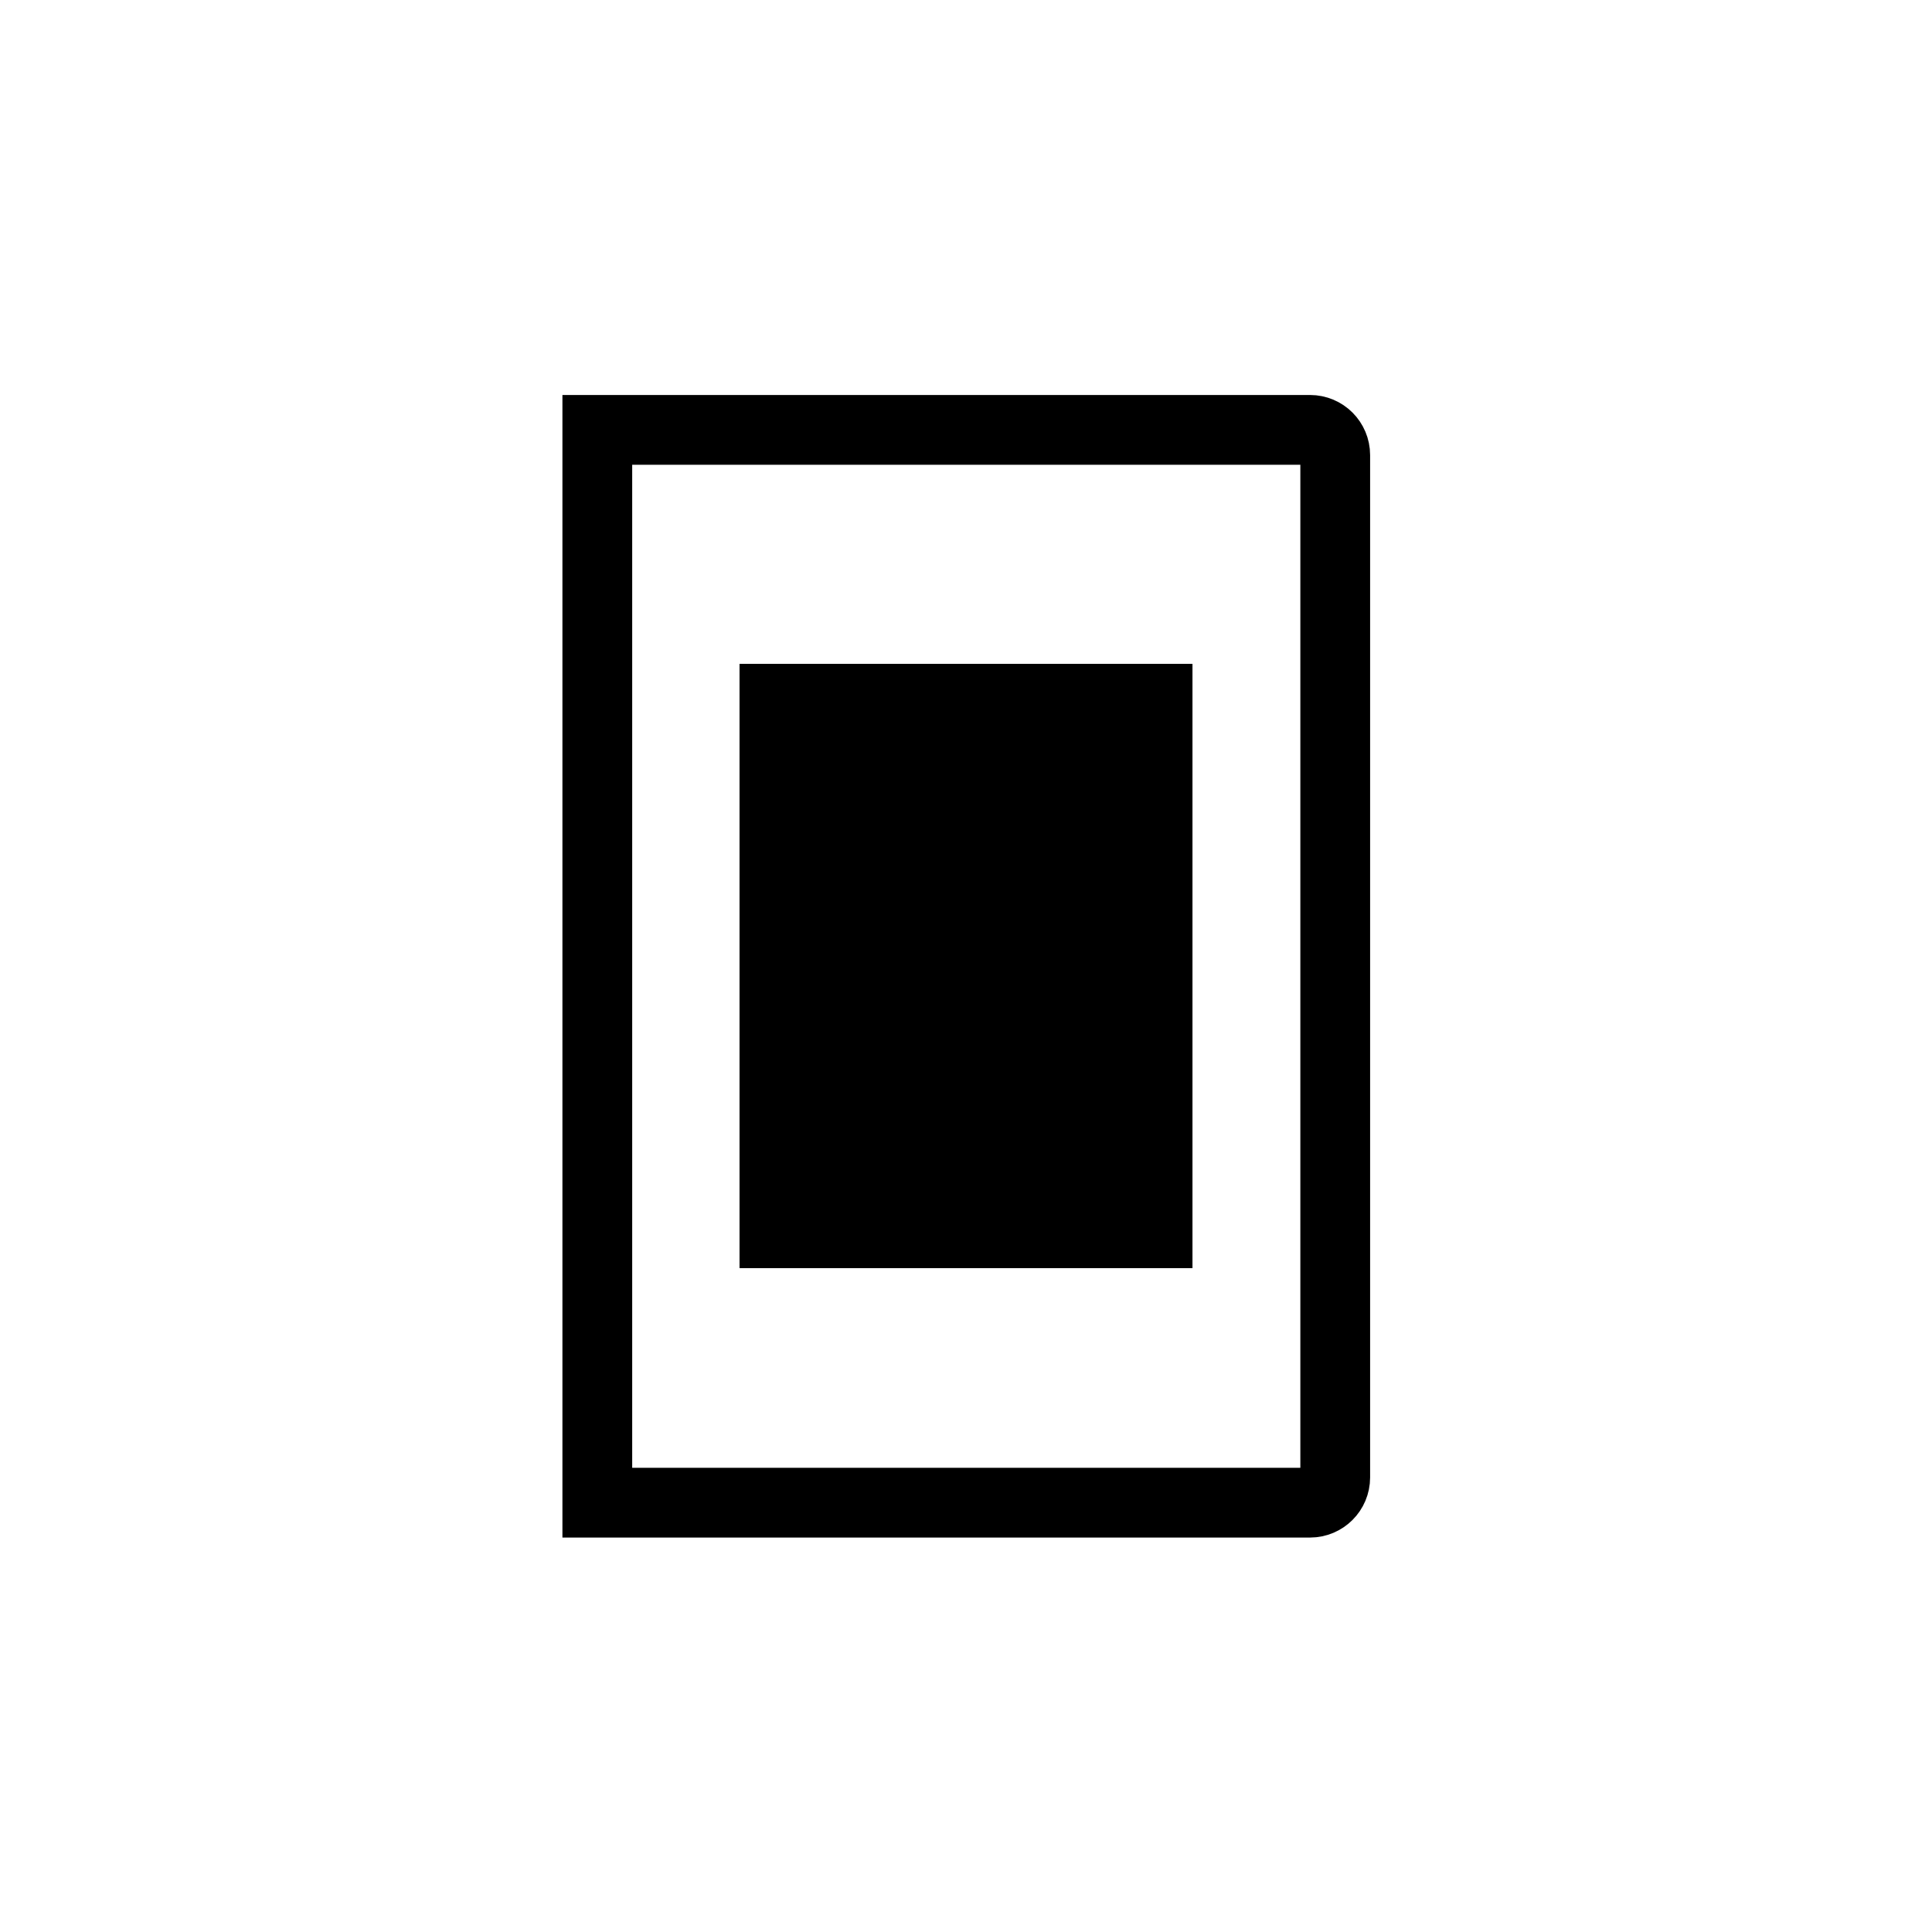 <?xml version="1.0" encoding="utf-8"?>
<!-- Generator: Adobe Illustrator 23.0.1, SVG Export Plug-In . SVG Version: 6.00 Build 0)  -->
<svg version="1.1" id="Journal" xmlns="http://www.w3.org/2000/svg" xmlns:xlink="http://www.w3.org/1999/xlink" x="0px" y="0px"
	 viewBox="0 0 36 36" enable-background="new 0 0 36 36" xml:space="preserve">
<path fill="none" stroke="#000000" stroke-width="1.3" stroke-miterlimit="10" d="M11.13,8.01h13.28c0.26,0,0.47,0.21,0.47,0.47
	v19.05c0,0.26-0.21,0.47-0.47,0.47H11.13V8.01z"/>
<rect x="13.78" y="12.37" width="8.44" height="11.26"/>
</svg>
